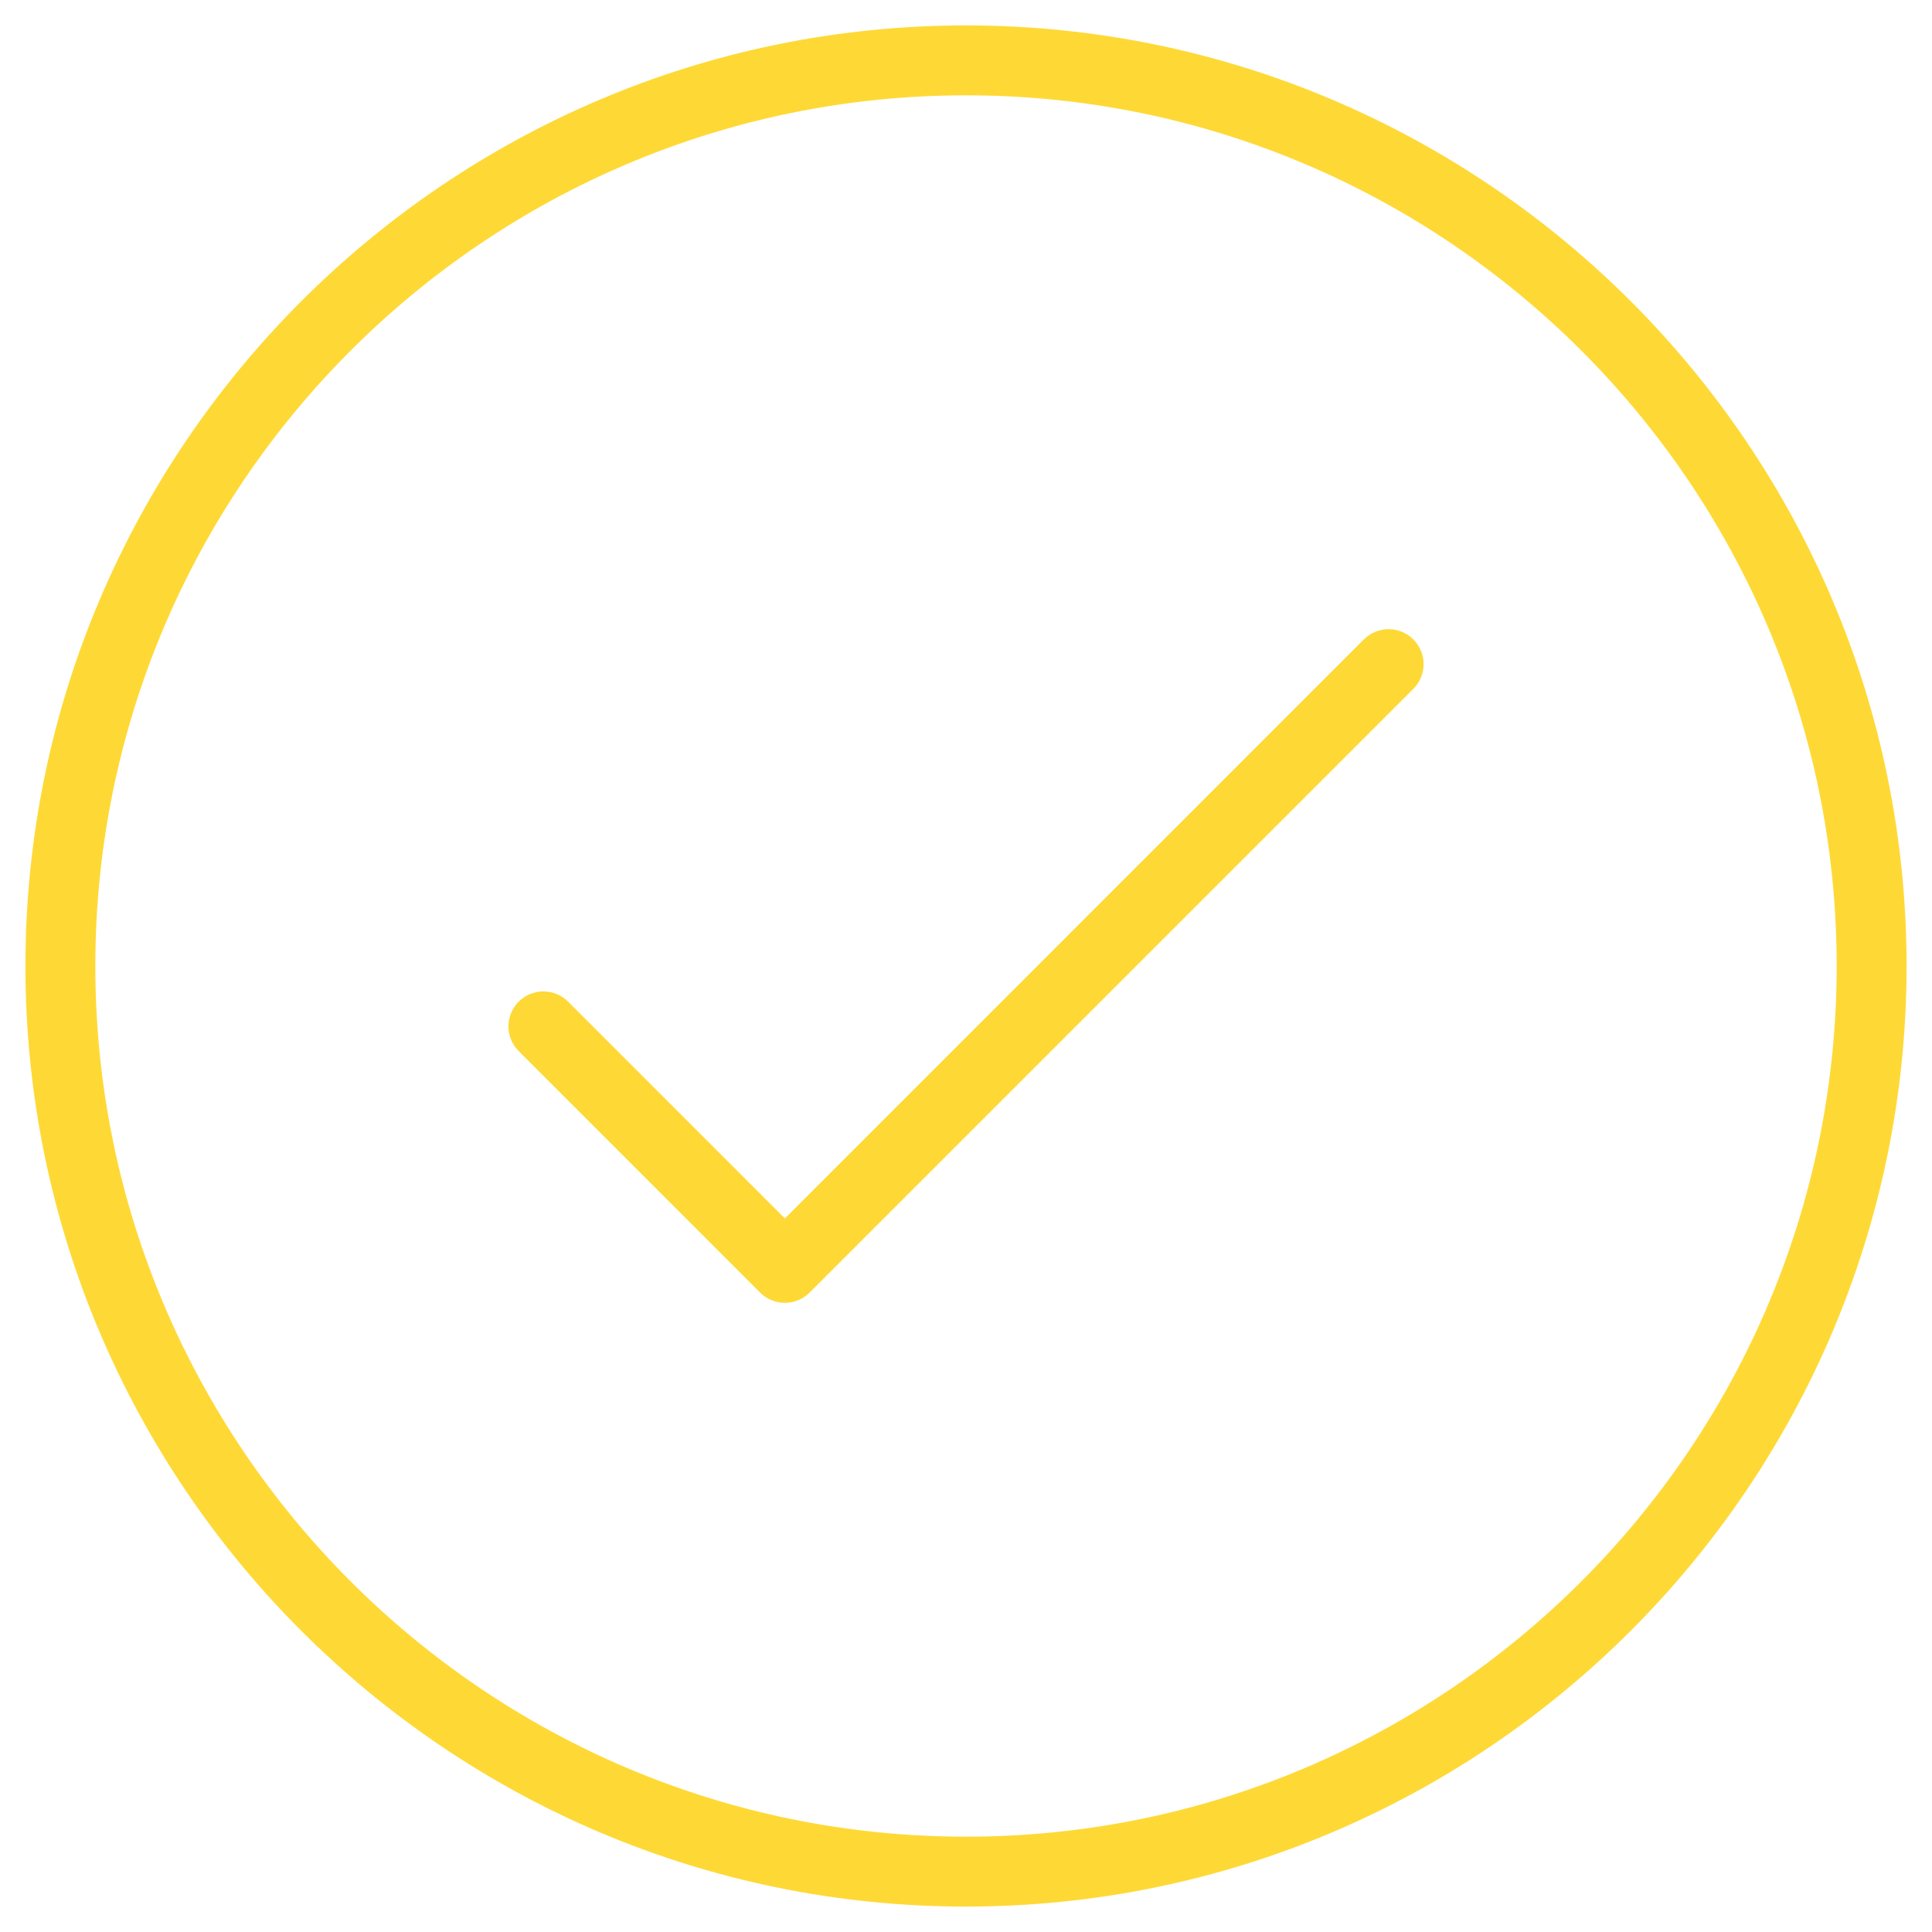 <svg width="38" height="38" viewBox="0 0 38 38" fill="none" xmlns="http://www.w3.org/2000/svg">
<g clip-path="url(#clip0_725_26542)">
<path d="M15.438 23.965L26.826 12.576C27.095 12.308 27.53 12.308 27.799 12.577C28.067 12.845 28.067 13.28 27.799 13.549L15.924 25.424C15.789 25.558 15.614 25.625 15.438 25.625C15.261 25.625 15.086 25.558 14.951 25.424L10.201 20.673C9.933 20.405 9.933 19.97 10.202 19.701C10.47 19.433 10.905 19.433 11.174 19.701L15.438 23.965Z" fill="#FED936"/>
<path fill-rule="evenodd" clip-rule="evenodd" d="M19 37.5C8.8 37.5 0.5 29.2 0.5 19C0.5 8.8 8.8 0.5 19 0.5C29.2 0.5 37.5 8.8 37.5 19C37.5 29.2 29.2 37.5 19 37.5ZM19 1.875C9.557 1.875 1.875 9.557 1.875 19C1.875 28.443 9.557 36.125 19 36.125C28.443 36.125 36.125 28.443 36.125 19C36.125 9.557 28.443 1.875 19 1.875Z" fill="#FED936"/>
</g>
<defs>
<clipPath id="clip0_725_26542">
<rect width="38" height="38" fill="white"/>
</clipPath>
</defs>
</svg>
